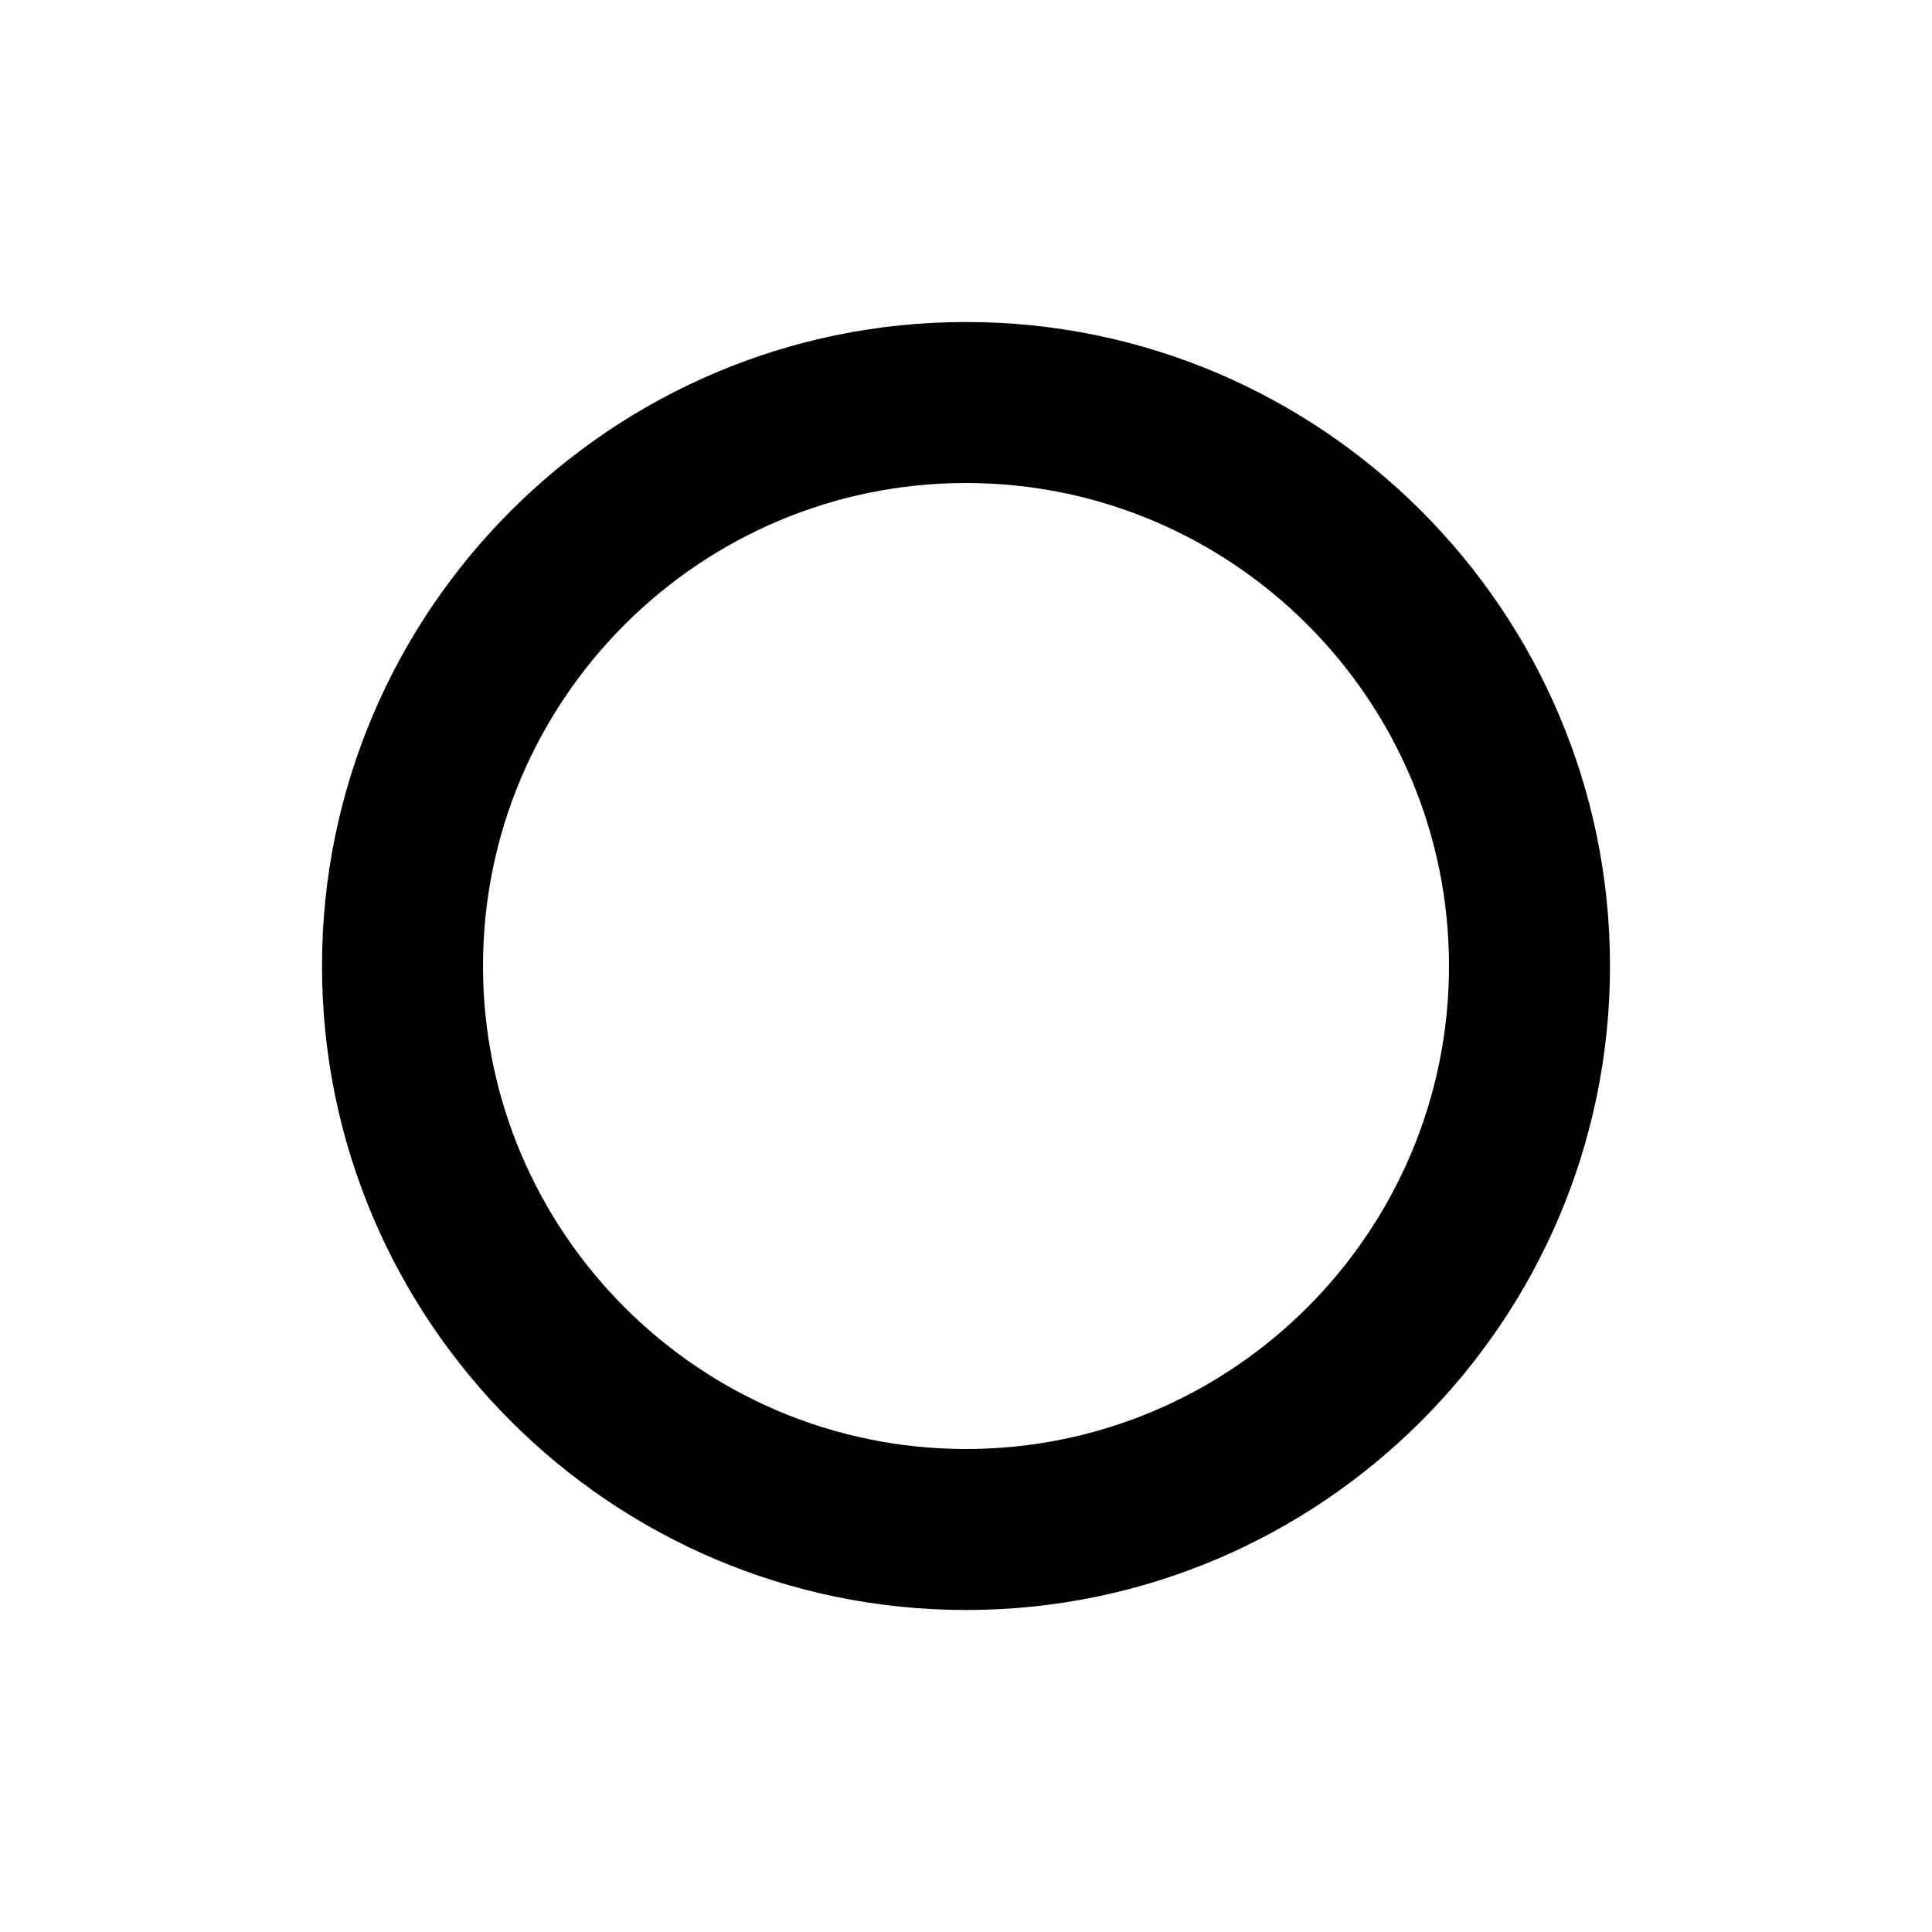 <?xml version="1.0" encoding="utf-8"?>
<!-- Скачано с сайта svg4.ru / Downloaded from svg4.ru -->
<svg width="800px" height="800px" viewBox="0 0 48 48" xmlns="http://www.w3.org/2000/svg" style="enable-background:new 0 0 48 48" xml:space="preserve">
<style>.st1{fill:none;stroke:#6f6;stroke-width:.1;stroke-miterlimit:10}.st3{display:none}.st4{fill:none}.st4,.st5{display:inline}</style>
<symbol id="Shopicons-Grid" viewBox="-22.745 -34.684 48 48">
<path d="M25.155 13.216v-47.8h-47.8v47.8h47.8m.1.1h-48v-48h48v48z" style="fill:#6f6" id="XMLID_00000105400654839925421050000018315208264575551887_"/>
<path id="XMLID_00000024688220513227089890000013085234451001463177_" class="st1" d="M1.255 13.316v-48"/>
<path id="XMLID_00000102533929669153596810000007734548596057797027_" class="st1" d="M25.255-10.684h-48"/>
<path id="XMLID_00000132059502994885997840000014627399858779583632_" class="st1" d="M25.255-2.684h-48"/>
<path id="XMLID_00000057831610967033900710000015474808596887659698_" class="st1" d="M25.255-18.684h-48"/>
<path id="XMLID_00000041992709915725208680000011476046180342736038_" class="st1" d="M9.255-34.684v48"/>
<path id="XMLID_00000084523091567543825440000011498605845151394457_" class="st1" d="M-6.745-34.684v48"/>
<path id="XMLID_00000006683429203779327820000011890912226935375787_" class="st1" d="m25.005 13.066-47.5-47.5"/>
<path id="XMLID_00000005983013323817973470000000555777391571511172_" class="st1" d="m-22.495 13.066 47.5-47.5"/>
<circle id="XMLID_00000042008922316232439380000006089832895525128326_" transform="rotate(-45.001 1.256 -10.684)" class="st1" cx="1.255" cy="-10.684" r="10"/>
<circle id="XMLID_00000092442712374267472790000010952607141227911836_" class="st1" cx="1.255" cy="-10.684" r="20"/>
<path id="XMLID_00000127730152516812894070000014989998871075924378_" class="st1" d="M15.255 7.316h-28c-2.211 0-4-1.791-4-4v-28c0-2.209 1.789-4 4-4h28c2.211 0 4 1.791 4 4v28c0 2.209-1.789 4-4 4z"/>
<path id="XMLID_00000008842115703775271660000007166610627138159549_" class="st1" d="M17.255 5.316h-32a4 4 0 0 1-4-4v-24a4 4 0 0 1 4-4h32a4 4 0 0 1 4 4v24a4 4 0 0 1-4 4z"/>
<path id="XMLID_00000134223764381809317900000012496469460916222136_" class="st1" d="M17.255-26.684v32a4 4 0 0 1-4 4h-24a4 4 0 0 1-4-4v-32a4 4 0 0 1 4-4h24a4 4 0 0 1 4 4z"/>
</symbol>
<g id="Your_Icons">
<path style="fill:none" d="M0 0h48v48H0z"/>
<path d="M24 40c-8.822 0-16-7.178-16-16S15.178 8 24 8s16 7.178 16 16-7.178 16-16 16zm0-28c-6.617 0-12 5.383-12 12s5.383 12 12 12 12-5.383 12-12-5.383-12-12-12z"/>
</g>
</svg>